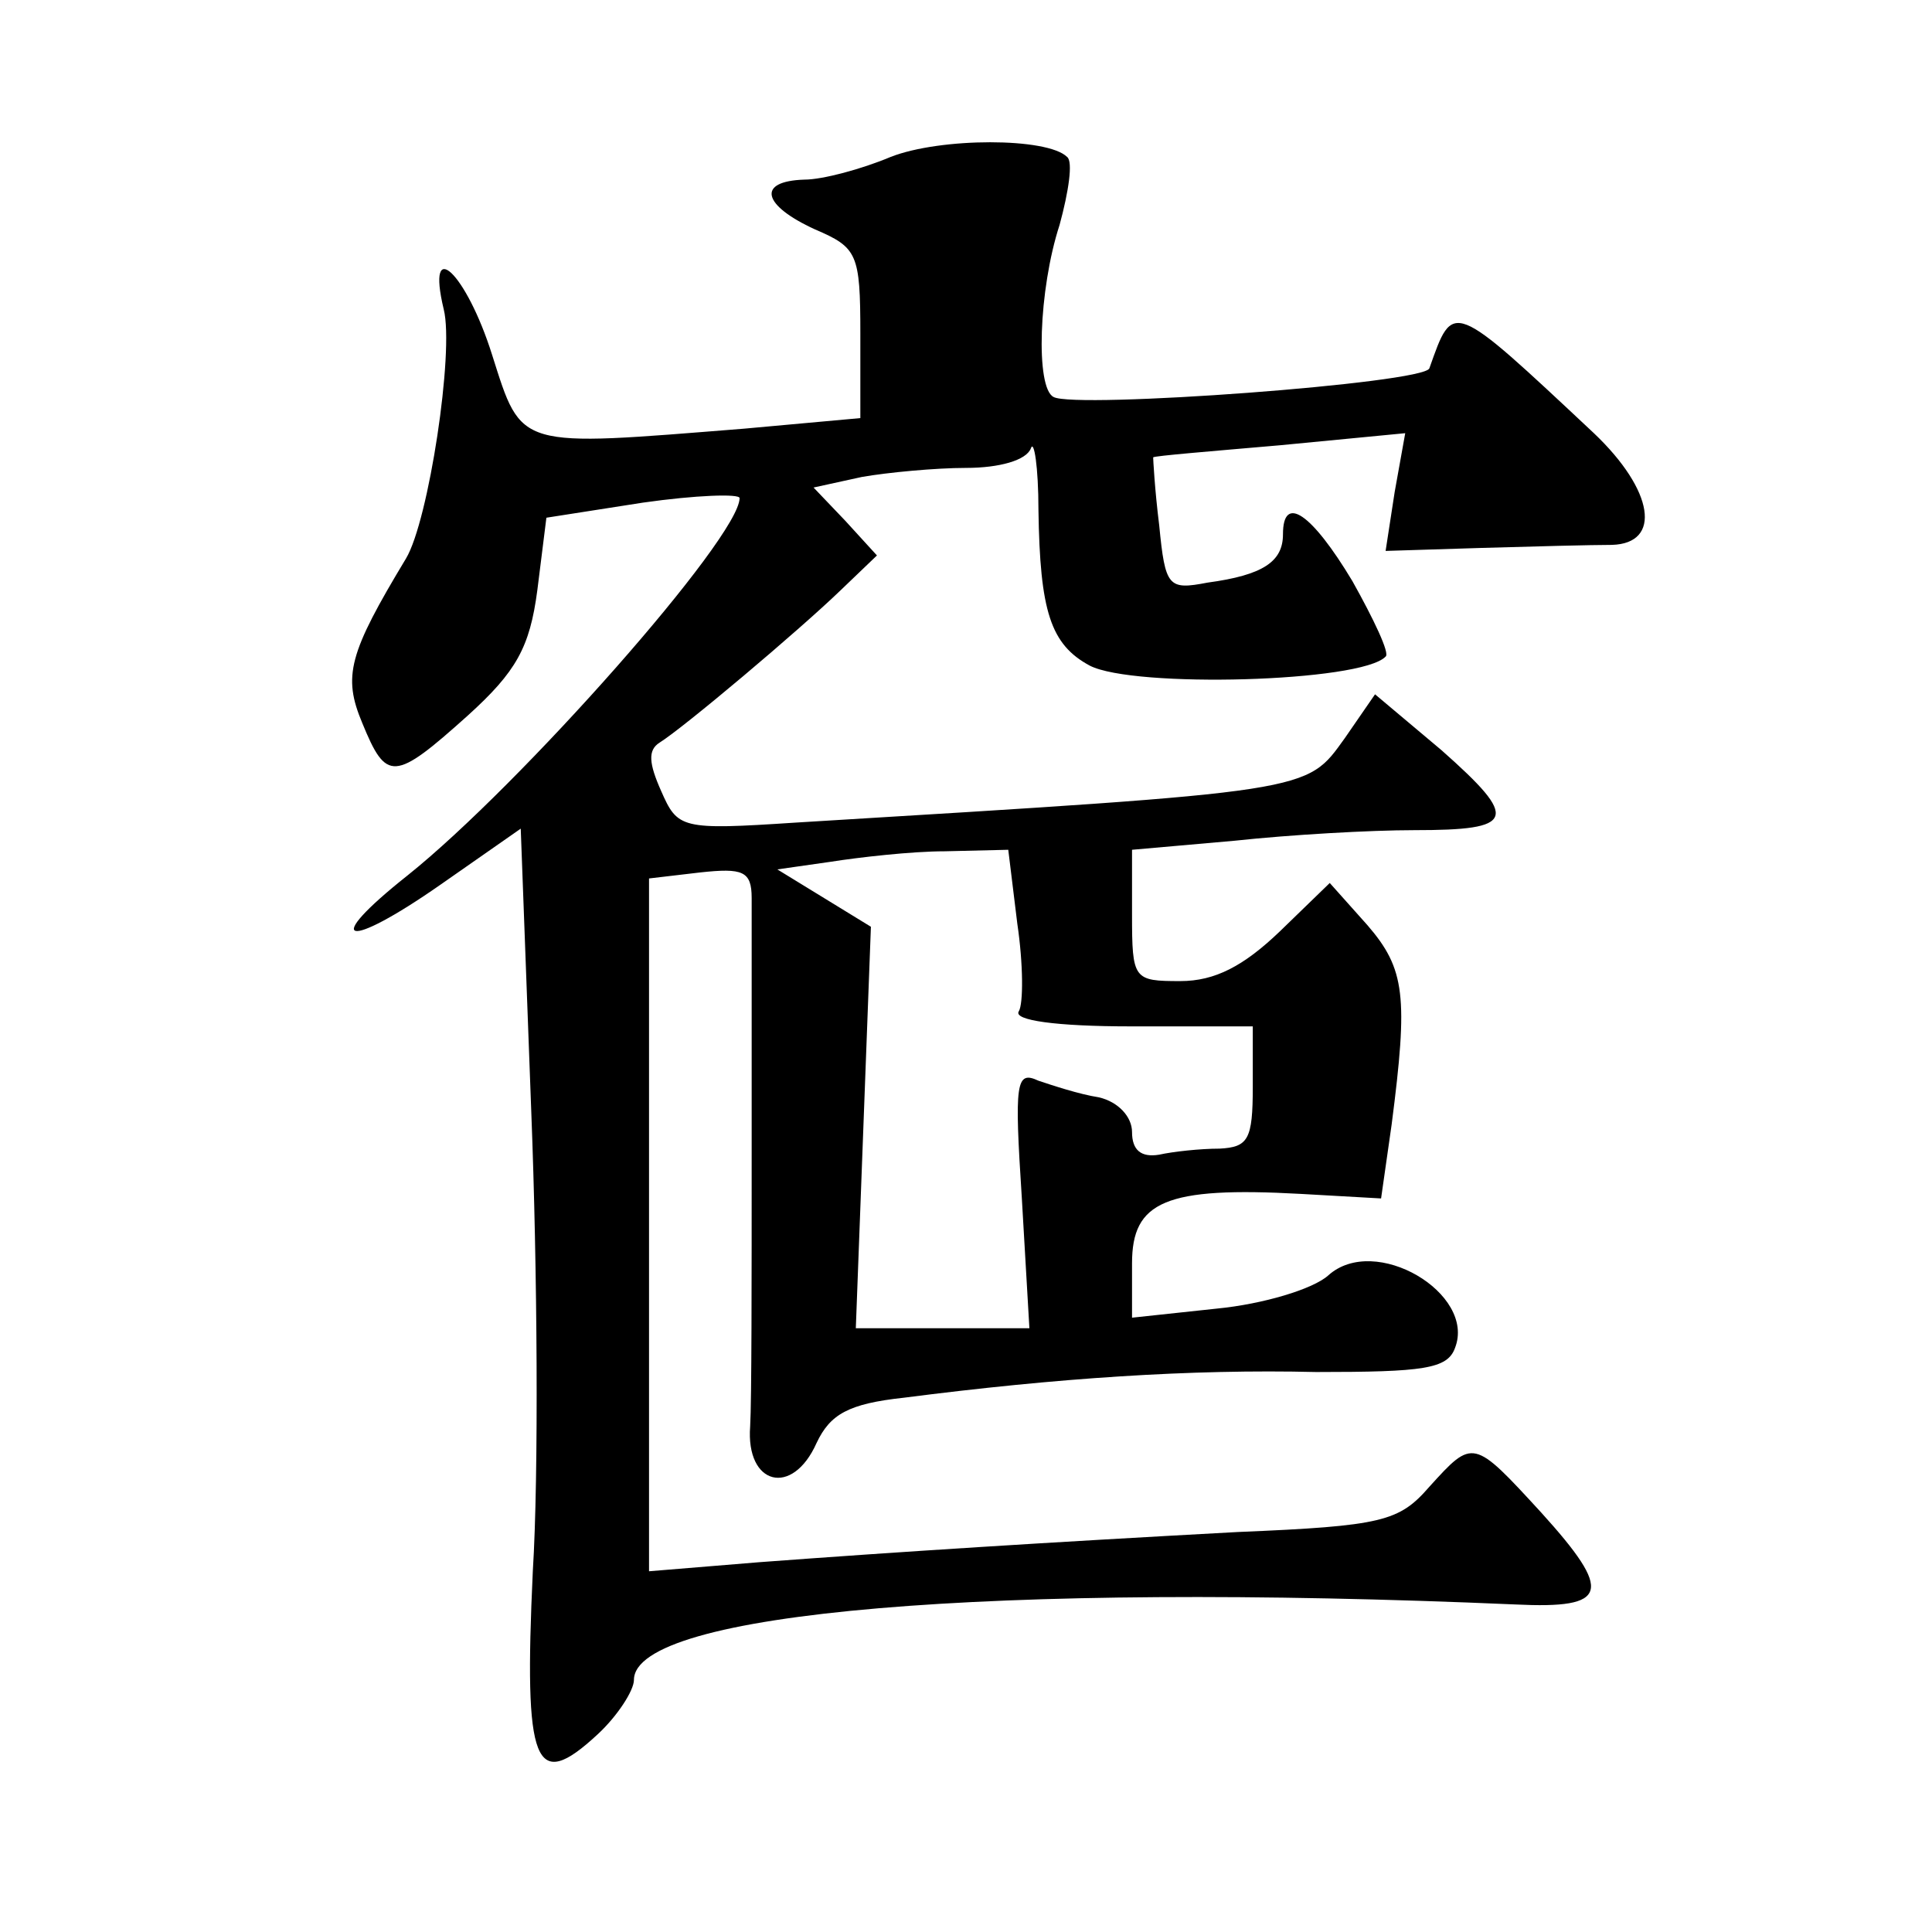 <?xml version="1.0" standalone="no"?>
<!DOCTYPE svg PUBLIC "-//W3C//DTD SVG 20010904//EN"
 "http://www.w3.org/TR/2001/REC-SVG-20010904/DTD/svg10.dtd">
<svg version="1.0" xmlns="http://www.w3.org/2000/svg"
 width="128pt" height="128pt" viewBox="0 0 128 128"
 preserveAspectRatio="xMidYMid meet">
<g transform="translate(0,128) scale(0.1,-0.1)"
fill="#0" stroke="none">
<path d="M590 1176 c-19 -8 -45 -15 -57 -15 -32 -1 -28 -17 7 -33 28 -12 30 -16
30 -69 l0 -56 -77 -7 c-151 -12 -147 -14 -167 49 -17 54 -44 80 -32 30 7 -28 -10
-140 -25 -165 -38 -63 -42 -78 -29 -109 16 -39 21 -39 70 5 32 29 41 45 46 83 l6
48 64 10 c35 5 64 6 64 3 0 -26 -145 -190 -220 -250 -58 -46 -41 -50 22 -6 l53
37 7 -188 c4 -103 5 -240 1 -304 -6 -129 1 -147 43 -108 13 12 24 29 24 36 0 45
238 65 584 50 62 -3 65 8 17 61 -45 49 -45 49 -74 17 -20 -23 -31 -26 -127 -30
-129 -7 -223 -13 -317 -20 l-73 -6 0 229 0 230 34 4 c28 3 34 1 34 -17 0 -11 0
-87 0 -170 0 -82 0 -163 -1 -180 -3 -39 28 -47 44 -11 9 19 21 26 58 30 101 13
190 19 273 17 71 0 87 2 92 16 14 36 -53 76 -84 48 -10 -9 -43 -19 -74 -22 l-56
-6 0 36 c0 41 22 51 112 46 l53 -3 7 49 c11 85 9 103 -16 132 l-25 28 -33 -32 c-24
-23 -43 -33 -66 -33 -31 0 -32 1 -32 44 l0 43 68 6 c37 4 90 7 119 7 67 0 70 7
18 53 l-44 37 -20 -29 c-26 -36 -19 -35 -364 -56 -76 -5 -78 -4 -89 21 -8 18 -9
27 -1 32 16 10 92 74 120 101 l24 23 -21 23 -21 22 32 7 c17 3 49 6 69 6 22 0 40
5 43 13 2 6 5 -12 5 -41 1 -67 8 -89 34 -103 29 -15 180 -11 196 6 3 2 -8 25 -22
50 -27 45 -46 58 -46 31 0 -18 -13 -27 -50 -32 -26 -5 -28 -3 -32 38 -3 24 -4 44
-4 45 1 1 38 4 84 8 l83 8 -7 -39 -6 -39 64 2 c34 1 73 2 86 2 33 1 28 36 -12 74
-95 89 -93 88 -109 43 -3 -10 -235 -27 -249 -19 -12 6 -10 71 4 114 6 22 9 42 5
45 -13 13 -84 13 -117 0z m84 -508 c4 -27 4 -53 1 -58 -4 -6 25 -10 74 -10 l81
0 0 -40 c0 -35 -3 -40 -22 -41 -13 0 -31 -2 -40 -4 -12 -2 -18 3 -18 15 0 10 -9
20 -22 23 -13 2 -31 8 -40 11 -15 7 -16 -1 -11 -78 l5 -86 -57 0 -58 0 5 133 5
133 -31 19 -31 19 35 5 c19 3 54 7 76 7 l42 1 6 -49z"/>
</g>
</svg>
